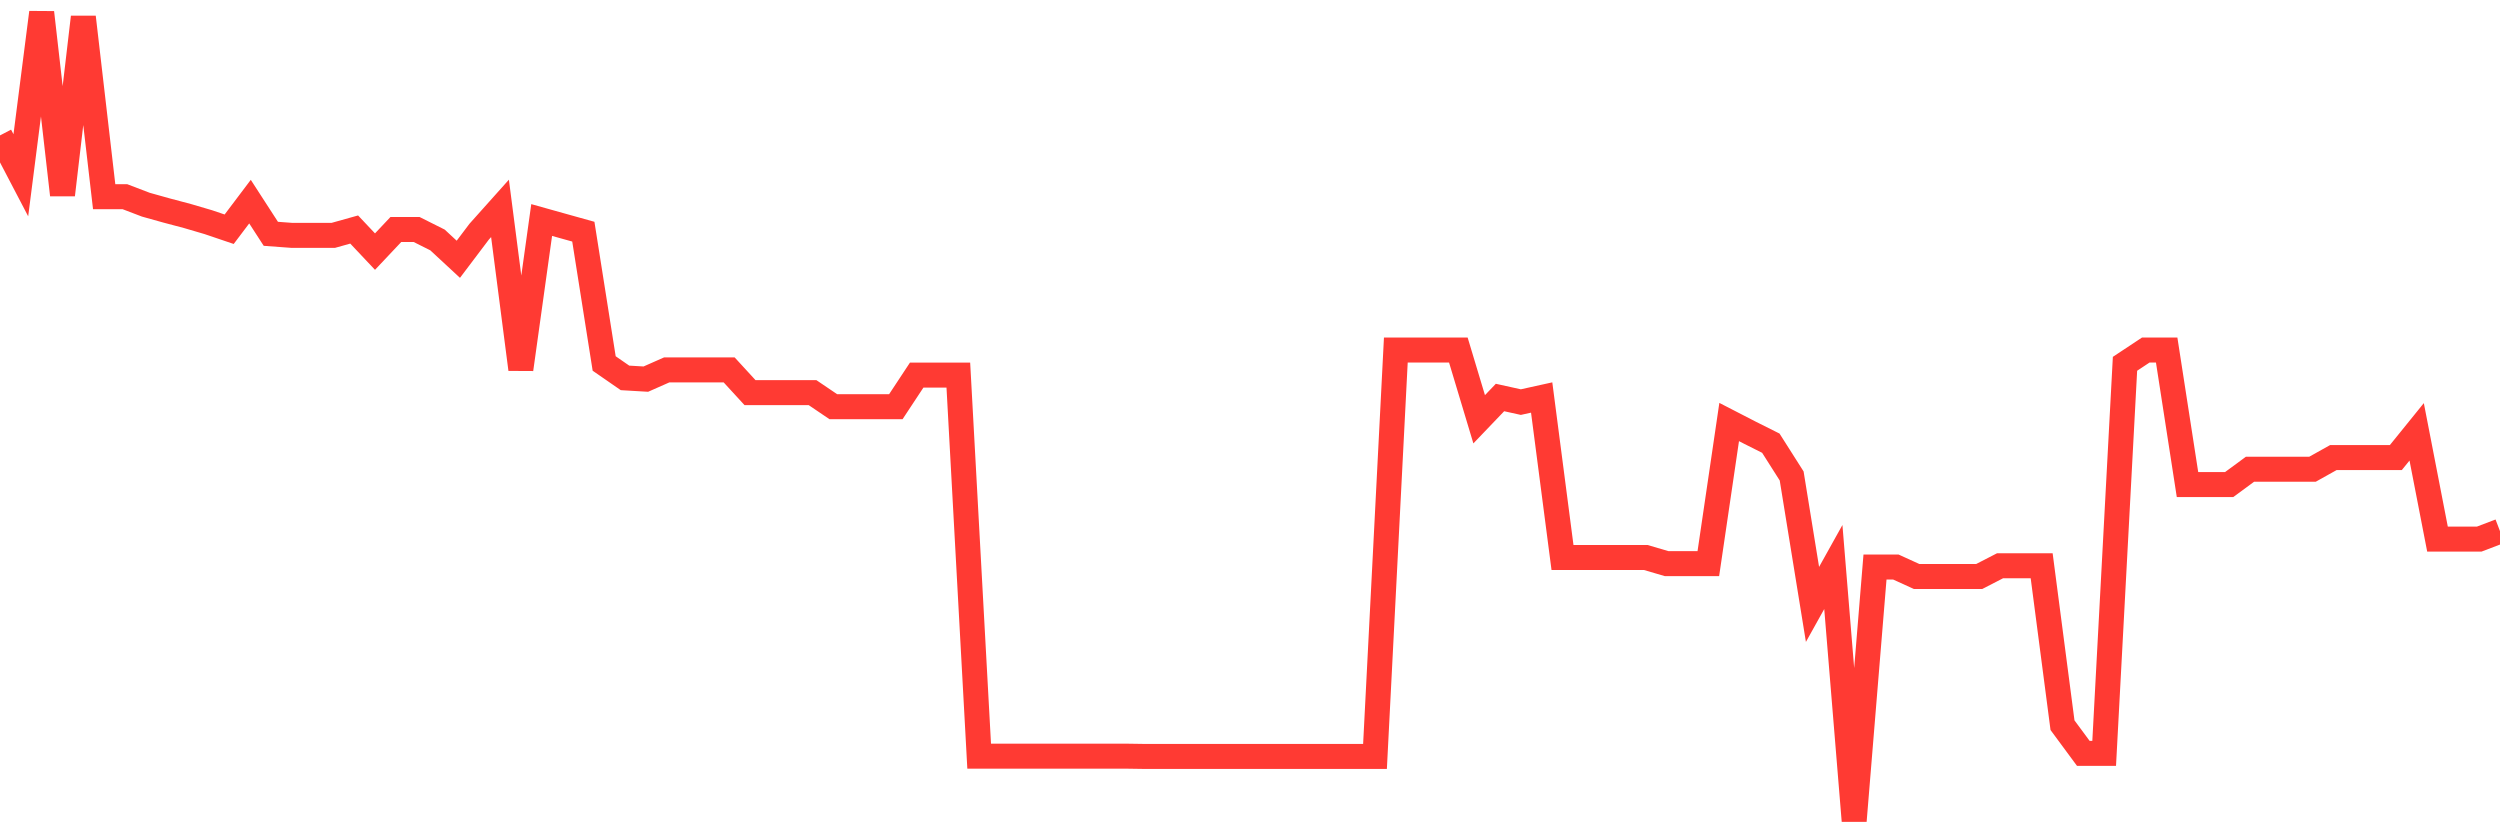 <svg
  xmlns="http://www.w3.org/2000/svg"
  xmlns:xlink="http://www.w3.org/1999/xlink"
  width="120"
  height="40"
  viewBox="0 0 120 40"
  preserveAspectRatio="none"
>
  <polyline
    points="0,6.5 1,8.413 2,0.6 3,9.355 4,0.821 5,9.443 6,9.443 7,9.825 8,10.105 9,10.37 10,10.664 11,11.003 12,9.678 13,11.223 14,11.297 15,11.297 16,11.297 17,11.017 18,12.077 19,11.017 20,11.017 21,11.518 22,12.445 23,11.12 24,10.002 25,17.727 26,10.561 27,10.841 28,11.12 29,17.447 30,18.139 31,18.198 32,17.756 33,17.756 34,17.756 35,17.756 36,18.845 37,18.845 38,18.845 39,18.845 40,19.522 41,19.522 42,19.522 43,19.522 44,18.006 45,18.006 46,18.006 47,36.295 48,36.295 49,36.295 50,36.295 51,36.295 52,36.295 53,36.295 54,36.295 55,36.31 56,36.31 57,36.31 58,36.31 59,36.31 60,36.31 61,36.31 62,36.31 63,36.31 64,36.31 65,36.31 66,36.31 67,16.8 68,16.8 69,16.8 70,16.8 71,20.125 72,19.08 73,19.301 74,19.08 75,26.761 76,26.761 77,26.761 78,26.761 79,26.761 80,27.055 81,27.055 82,27.055 83,20.257 84,20.772 85,21.273 86,22.847 87,29.012 88,27.217 89,39.4 90,27.217 91,27.217 92,27.673 93,27.673 94,27.673 95,27.673 96,27.158 97,27.158 98,27.158 99,34.809 100,36.163 101,36.163 102,17.462 103,16.8 104,16.8 105,23.259 106,23.259 107,23.259 108,22.523 109,22.523 110,22.523 111,22.523 112,21.964 113,21.964 114,21.964 115,21.964 116,20.728 117,25.878 118,25.878 119,25.878 120,25.496"
    fill="none"
    stroke="#ff3a33"
    stroke-width="1.2"
  >
  </polyline>
</svg>